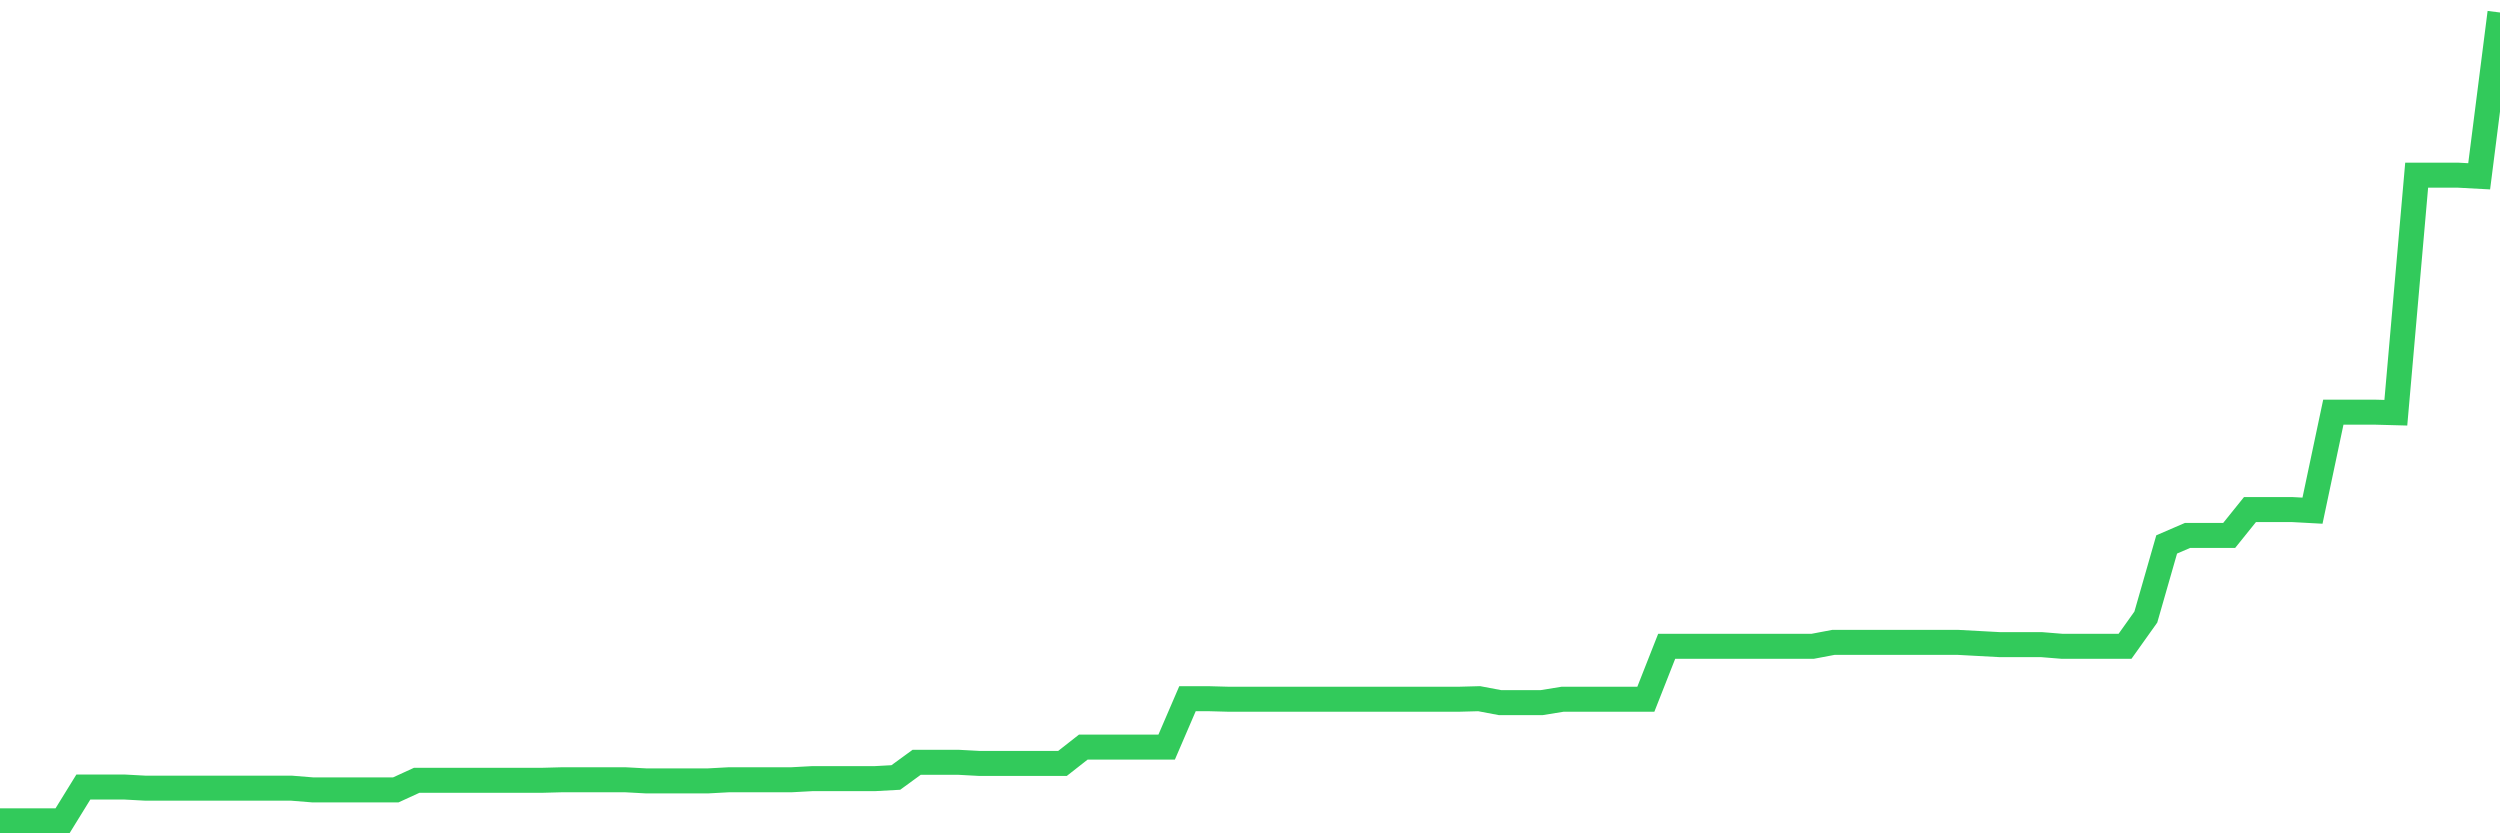 <svg
  xmlns="http://www.w3.org/2000/svg"
  xmlns:xlink="http://www.w3.org/1999/xlink"
  width="120"
  height="40"
  viewBox="0 0 120 40"
  preserveAspectRatio="none"
>
  <polyline
    points="0,39.4 1,39.4 2,39.4 3,39.4 4,37.779 5,37.779 6,37.779 7,37.833 8,37.833 9,37.833 10,37.833 11,37.833 12,37.833 13,37.833 14,37.833 15,37.914 16,37.914 17,37.914 18,37.914 19,37.914 20,37.455 21,37.455 22,37.455 23,37.455 24,37.455 25,37.455 26,37.455 27,37.428 28,37.428 29,37.428 30,37.428 31,37.482 32,37.482 33,37.482 34,37.482 35,37.428 36,37.428 37,37.428 38,37.428 39,37.374 40,37.374 41,37.374 42,37.374 43,37.319 44,36.59 45,36.59 46,36.59 47,36.644 48,36.644 49,36.644 50,36.644 51,36.644 52,35.86 53,35.86 54,35.86 55,35.86 56,35.86 57,33.537 58,33.537 59,33.564 60,33.564 61,33.564 62,33.564 63,33.564 64,33.564 65,33.564 66,33.564 67,33.564 68,33.564 69,33.564 70,33.564 71,33.537 72,33.726 73,33.726 74,33.726 75,33.564 76,33.564 77,33.564 78,33.564 79,33.564 80,31.024 81,31.024 82,31.024 83,31.024 84,31.024 85,31.024 86,31.024 87,31.024 88,30.835 89,30.835 90,30.835 91,30.835 92,30.835 93,30.835 94,30.835 95,30.889 96,30.943 97,30.943 98,30.943 99,31.024 100,31.024 101,31.024 102,31.024 103,29.619 104,26.133 105,25.701 106,25.701 107,25.701 108,24.458 109,24.458 110,24.458 111,24.512 112,19.784 113,19.784 114,19.784 115,19.811 116,8.409 117,8.409 118,8.409 119,8.463 120,0.6"
    fill="none"
    stroke="#32ca5b"
    stroke-width="1.2"
  >
  </polyline>
</svg>